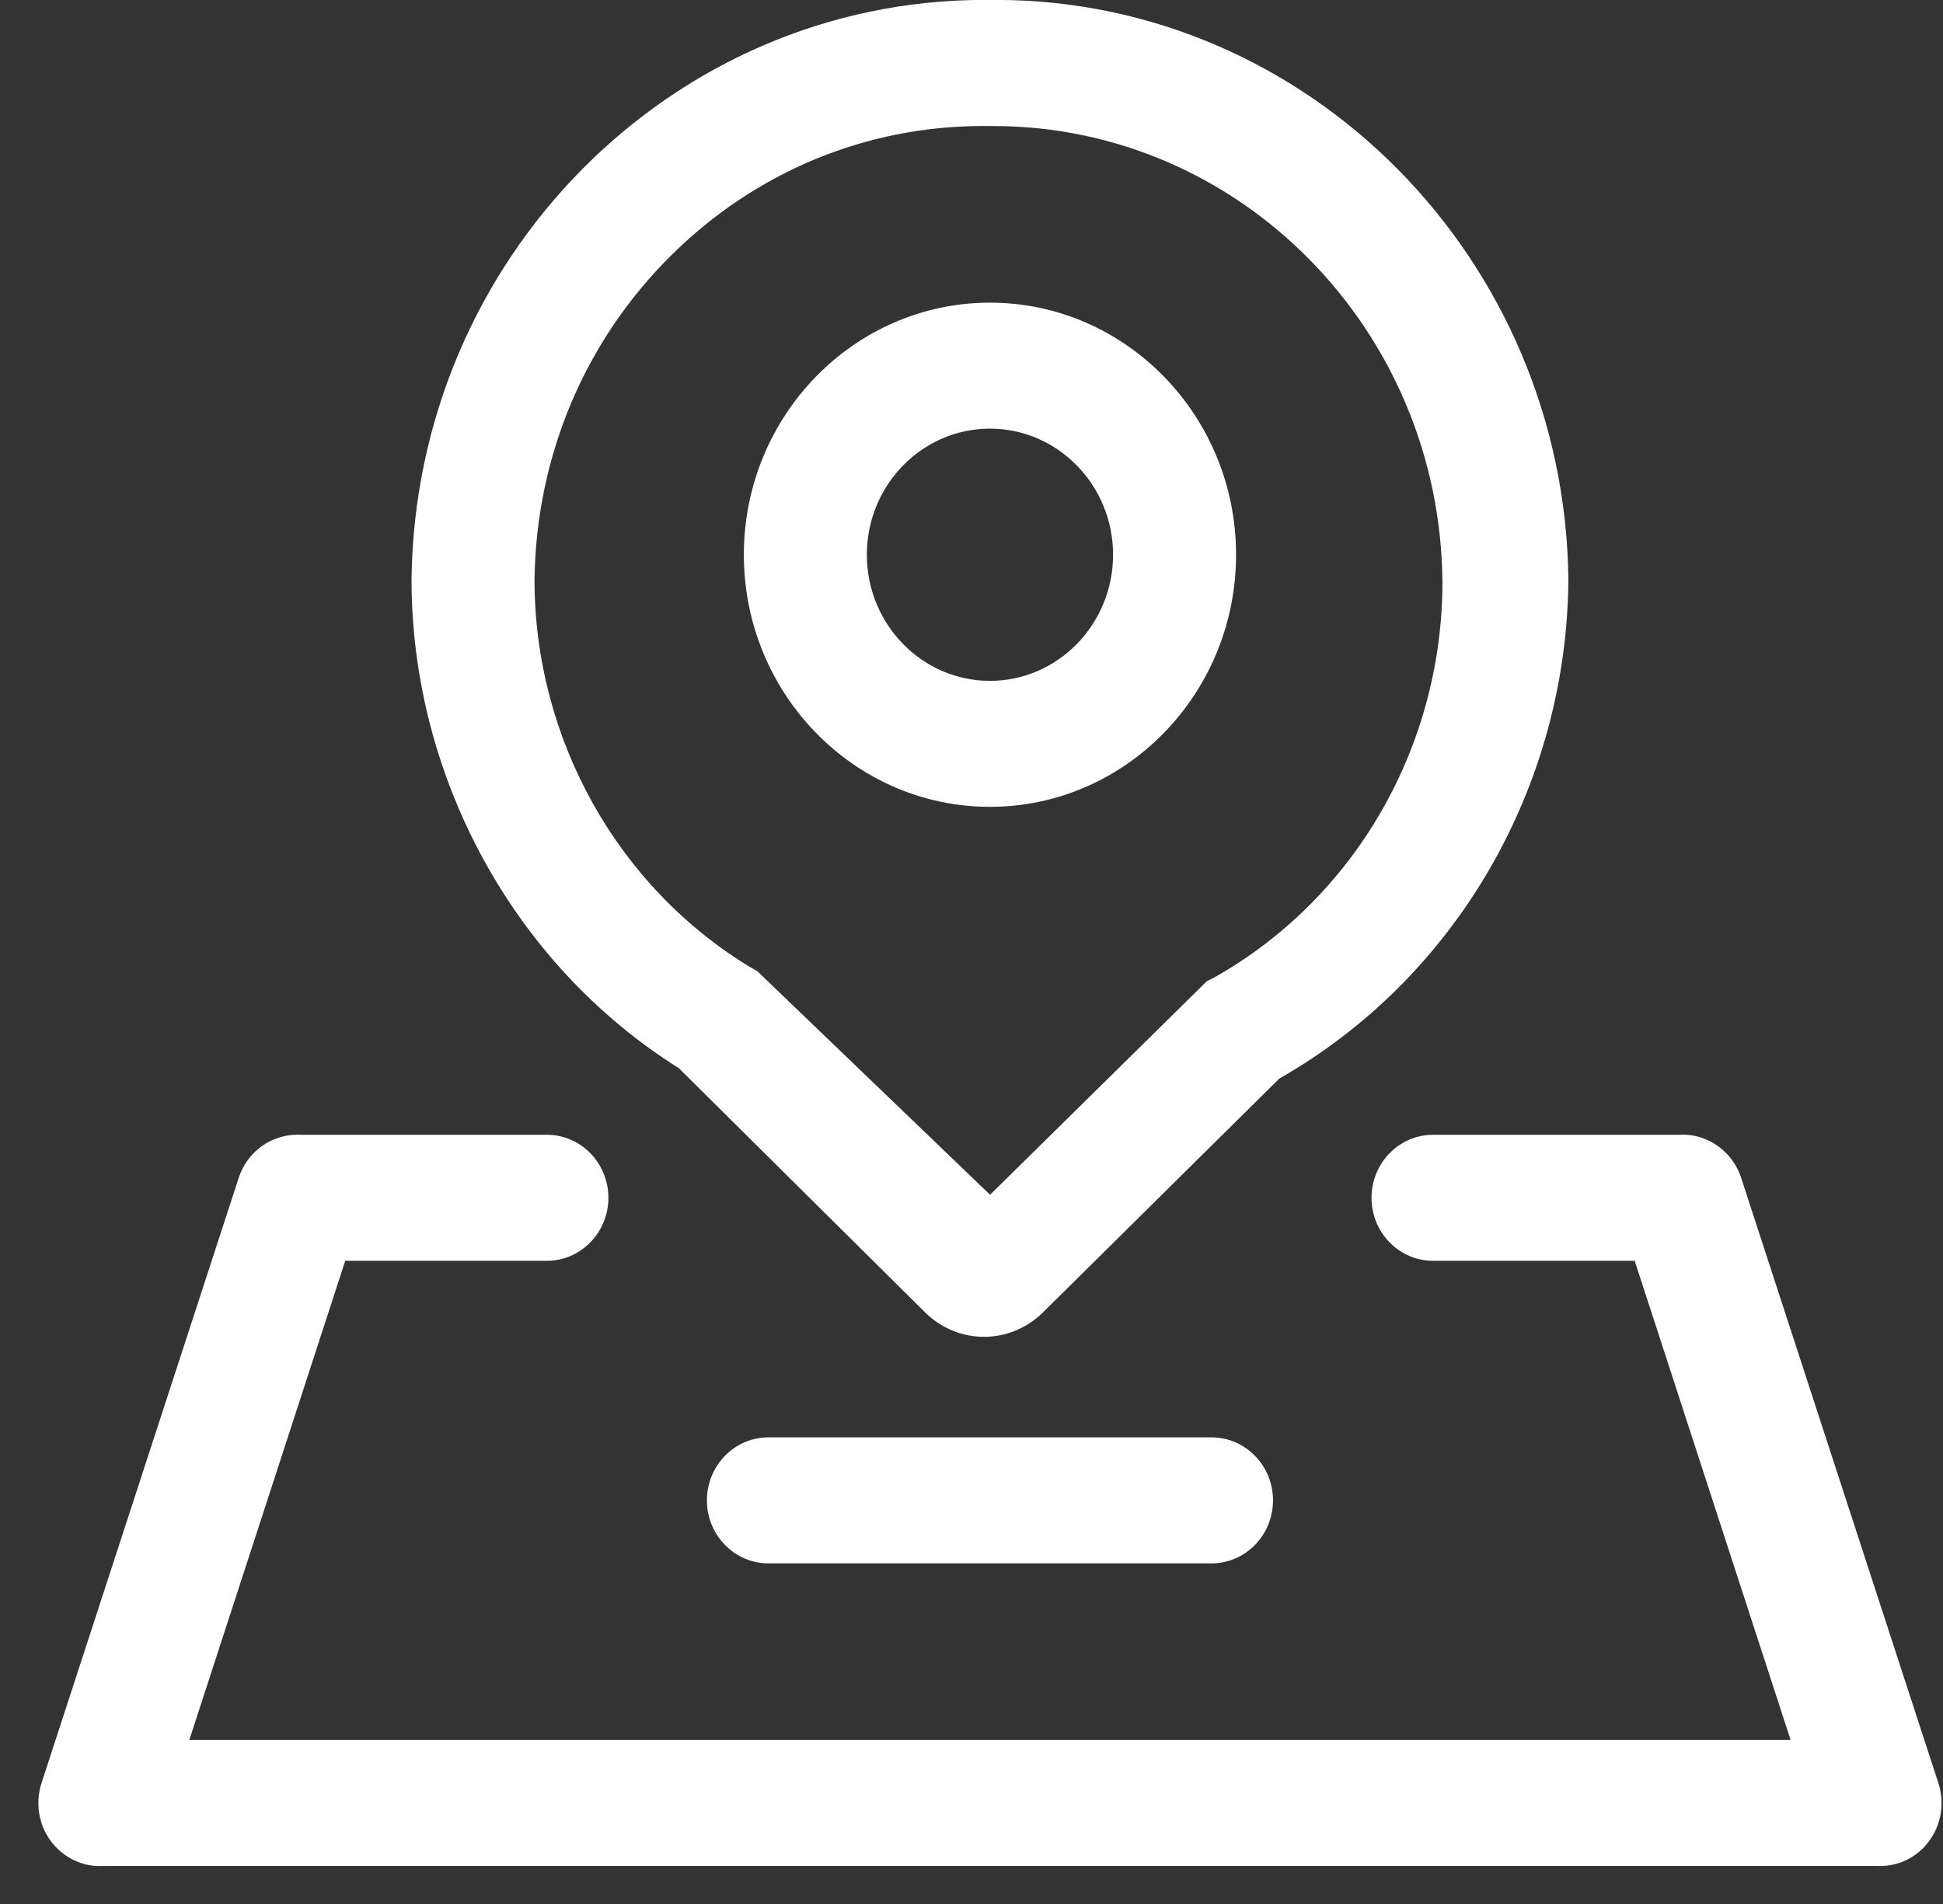 <svg 
 xmlns="http://www.w3.org/2000/svg"
 xmlns:xlink="http://www.w3.org/1999/xlink"
 width="50px" height="49px">
<rect width="100%" height="100%" fill="#333333" stroke="none"/>
<path fill-rule="evenodd"  fill="rgb(255, 255, 255)"
 d="M49.642,47.381 C49.324,47.813 48.824,48.053 48.279,48.021 L2.654,48.021 C2.139,48.054 1.627,47.812 1.308,47.381 C0.991,46.953 0.902,46.391 1.071,45.880 L6.145,30.306 C6.361,29.645 6.970,29.201 7.659,29.201 C7.687,29.201 7.716,29.202 7.745,29.204 L14.073,29.204 C14.946,29.204 15.656,29.931 15.656,30.825 C15.656,31.720 14.946,32.447 14.073,32.447 L8.884,32.447 L4.872,44.778 L46.078,44.778 L42.066,32.447 L36.877,32.447 C36.004,32.447 35.294,31.720 35.294,30.825 C35.294,29.931 36.004,29.204 36.877,29.204 L43.223,29.204 C43.913,29.159 44.579,29.618 44.804,30.306 L49.879,45.881 C50.048,46.391 49.959,46.951 49.642,47.381 ZM31.176,36.991 C32.049,36.991 32.759,37.718 32.759,38.612 C32.759,39.507 32.049,40.234 31.176,40.234 L19.774,40.234 C18.901,40.234 18.191,39.507 18.191,38.612 C18.191,37.718 18.901,36.991 19.774,36.991 L31.176,36.991 ZM32.922,27.756 L26.850,33.764 C25.994,34.616 24.652,34.618 23.795,33.764 L17.469,27.490 C13.225,24.826 10.588,20.003 10.590,14.901 C10.692,6.652 17.285,-0.002 25.328,-0.002 C25.429,-0.002 25.529,-0.000 25.629,-0.002 C33.665,-0.002 40.259,6.654 40.360,14.898 C40.327,20.234 37.477,25.163 32.922,27.756 ZM25.560,3.244 C25.472,3.246 25.384,3.243 25.296,3.243 C22.280,3.243 19.434,4.424 17.263,6.581 C15.048,8.779 13.803,11.731 13.755,14.900 C13.747,19.003 15.890,22.841 19.345,24.914 L19.487,24.993 L25.478,30.748 L31.056,25.252 L31.254,25.152 C34.864,23.114 37.111,19.222 37.119,14.995 C37.075,8.498 31.904,3.244 25.560,3.244 ZM25.475,20.764 C21.983,20.764 19.142,17.853 19.142,14.276 C19.142,10.698 21.983,7.789 25.475,7.789 C28.968,7.789 31.808,10.698 31.808,14.276 C31.808,17.853 28.968,20.764 25.475,20.764 ZM25.475,11.031 C23.728,11.031 22.307,12.487 22.307,14.276 C22.307,16.066 23.728,17.522 25.475,17.522 C27.221,17.522 28.643,16.066 28.643,14.276 C28.643,12.487 27.221,11.031 25.475,11.031 Z"/>
</svg>
